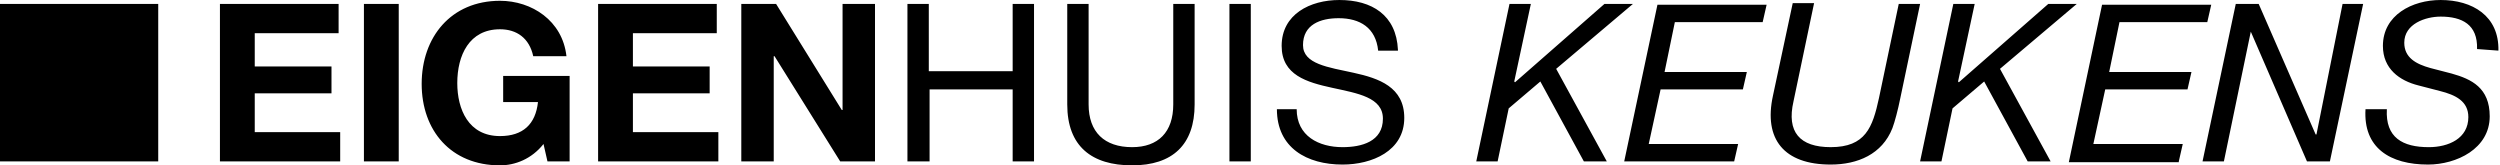 <svg version="1.1" id="Laag_1" xmlns="http://www.w3.org/2000/svg" x="0" y="0" viewBox="0 0 316 20.9" xml:space="preserve"><path d="M186.6 20.4h2.7l1.4-6.7 4-3.4 5.5 10.1h2.9l-6.4-11.7 9.7-8.2h-3.6l-11.3 9.9-.1-.1 2.1-9.8h-2.7l-4.2 19.9zm18.7 0h13.9l.5-2.2h-11.3l1.5-6.9h10.4l.5-2.2h-10.4l1.3-6.3h11.1l.5-2.2h-13.8l-4.2 19.8zM240 .5l-2.5 11.9c-.8 3.7-1.7 6.2-6.1 6.2-3.9 0-5.6-1.9-4.7-5.8L229.3.4h-2.7l-2.5 11.7c-1.2 5.5 1.4 8.7 7.3 8.7 3.4 0 6.5-1.3 7.8-4.6.3-.8.7-2.3 1-3.8L242.7.5H240zm2.7 19.9h2.7l1.4-6.7 4-3.4 5.5 10.1h2.9l-6.4-11.7 9.7-8.2h-3.6l-11.3 9.9-.1-.1 2.1-9.8h-2.7l-4.2 19.9zm32.7 0l.5-2.2h-11.3l1.5-6.9h10.4l.5-2.2h-10.4l1.3-6.3H279l.5-2.2h-13.8l-4.2 19.9h13.9zm5.7 0L284.5 4l7.1 16.4h2.9L298.7.5h-2.6L292.8 17h-.1L285.5.5h-2.9l-4.2 19.9h2.7zm34.7-14c.1-4.4-3.3-6.4-7.3-6.4-3.6 0-7.3 1.9-7.3 5.8 0 2.9 2.1 4.4 4.5 5l2.7.7c2 .5 3.6 1.3 3.6 3.3 0 2.7-2.5 3.8-5 3.8-3.3 0-5.5-1.2-5.3-4.8H299c-.3 4.9 3.1 7 7.9 7 3.6 0 7.8-2 7.8-6.1 0-3.6-2.3-4.7-4.8-5.4l-2.7-.7c-1.8-.5-3.3-1.3-3.3-3.2 0-2.4 2.7-3.3 4.6-3.3 2.7 0 4.7 1 4.6 4.1l2.7.2zm-201 14h2.7v-9.1H128v9.1h2.7V.5H128V9h-10.6V.5h-2.7v19.9h.1zM151 .5h-2.7v12.7c0 3.5-1.9 5.4-5.2 5.4-3.5 0-5.5-1.9-5.5-5.4V.5h-2.7v12.7c0 5.3 3.1 7.7 8.2 7.7s7.9-2.6 7.9-7.7V.5zm4.4 19.9h2.7V.5h-2.7v19.9zm21.3-14.1c-.2-4.4-3.3-6.3-7.4-6.3-3.7 0-7.3 1.8-7.3 5.8 0 3.7 3.2 4.6 6.4 5.3 3.2.7 6.4 1.2 6.4 3.9 0 2.9-2.7 3.6-5.1 3.6-3 0-5.8-1.4-5.8-4.8h-2.5c0 4.9 3.8 7 8.3 7 3.7 0 7.8-1.7 7.8-5.9 0-3.9-3.2-5-6.4-5.7-3.2-.7-6.4-1.1-6.4-3.5 0-2.6 2.2-3.4 4.5-3.4 2.7 0 4.7 1.2 5 4.1h2.5v-.1zM27.8 20.4H43v-3.7H32.2v-4.9h9.7V8.4h-9.7V4.2h10.6V.5h-15v19.9zm18.2 0h4.4V.5H46v19.9zm23.2 0H72V9.6h-8.4v3.3H68c-.3 2.8-1.9 4.3-4.8 4.3-4 0-5.4-3.4-5.4-6.7 0-3.5 1.5-6.8 5.4-6.8 2.1 0 3.7 1.1 4.2 3.4h4.2c-.5-4.5-4.4-7-8.4-7-6.2 0-9.9 4.6-9.9 10.5s3.7 10.3 9.9 10.3c1.9 0 4-.8 5.5-2.7l.5 2.2zm6.4 0h15.2v-3.7H80v-4.9h9.7V8.4H80V4.2h10.6V.5h-15v19.9zm18.1 0h4.1V7.1h.1l8.3 13.3h4.4V.5h-4.1v13.4h-.1L98.1.5h-4.4v19.9zM20 .5H0v19.9h20V.5z"/></svg>